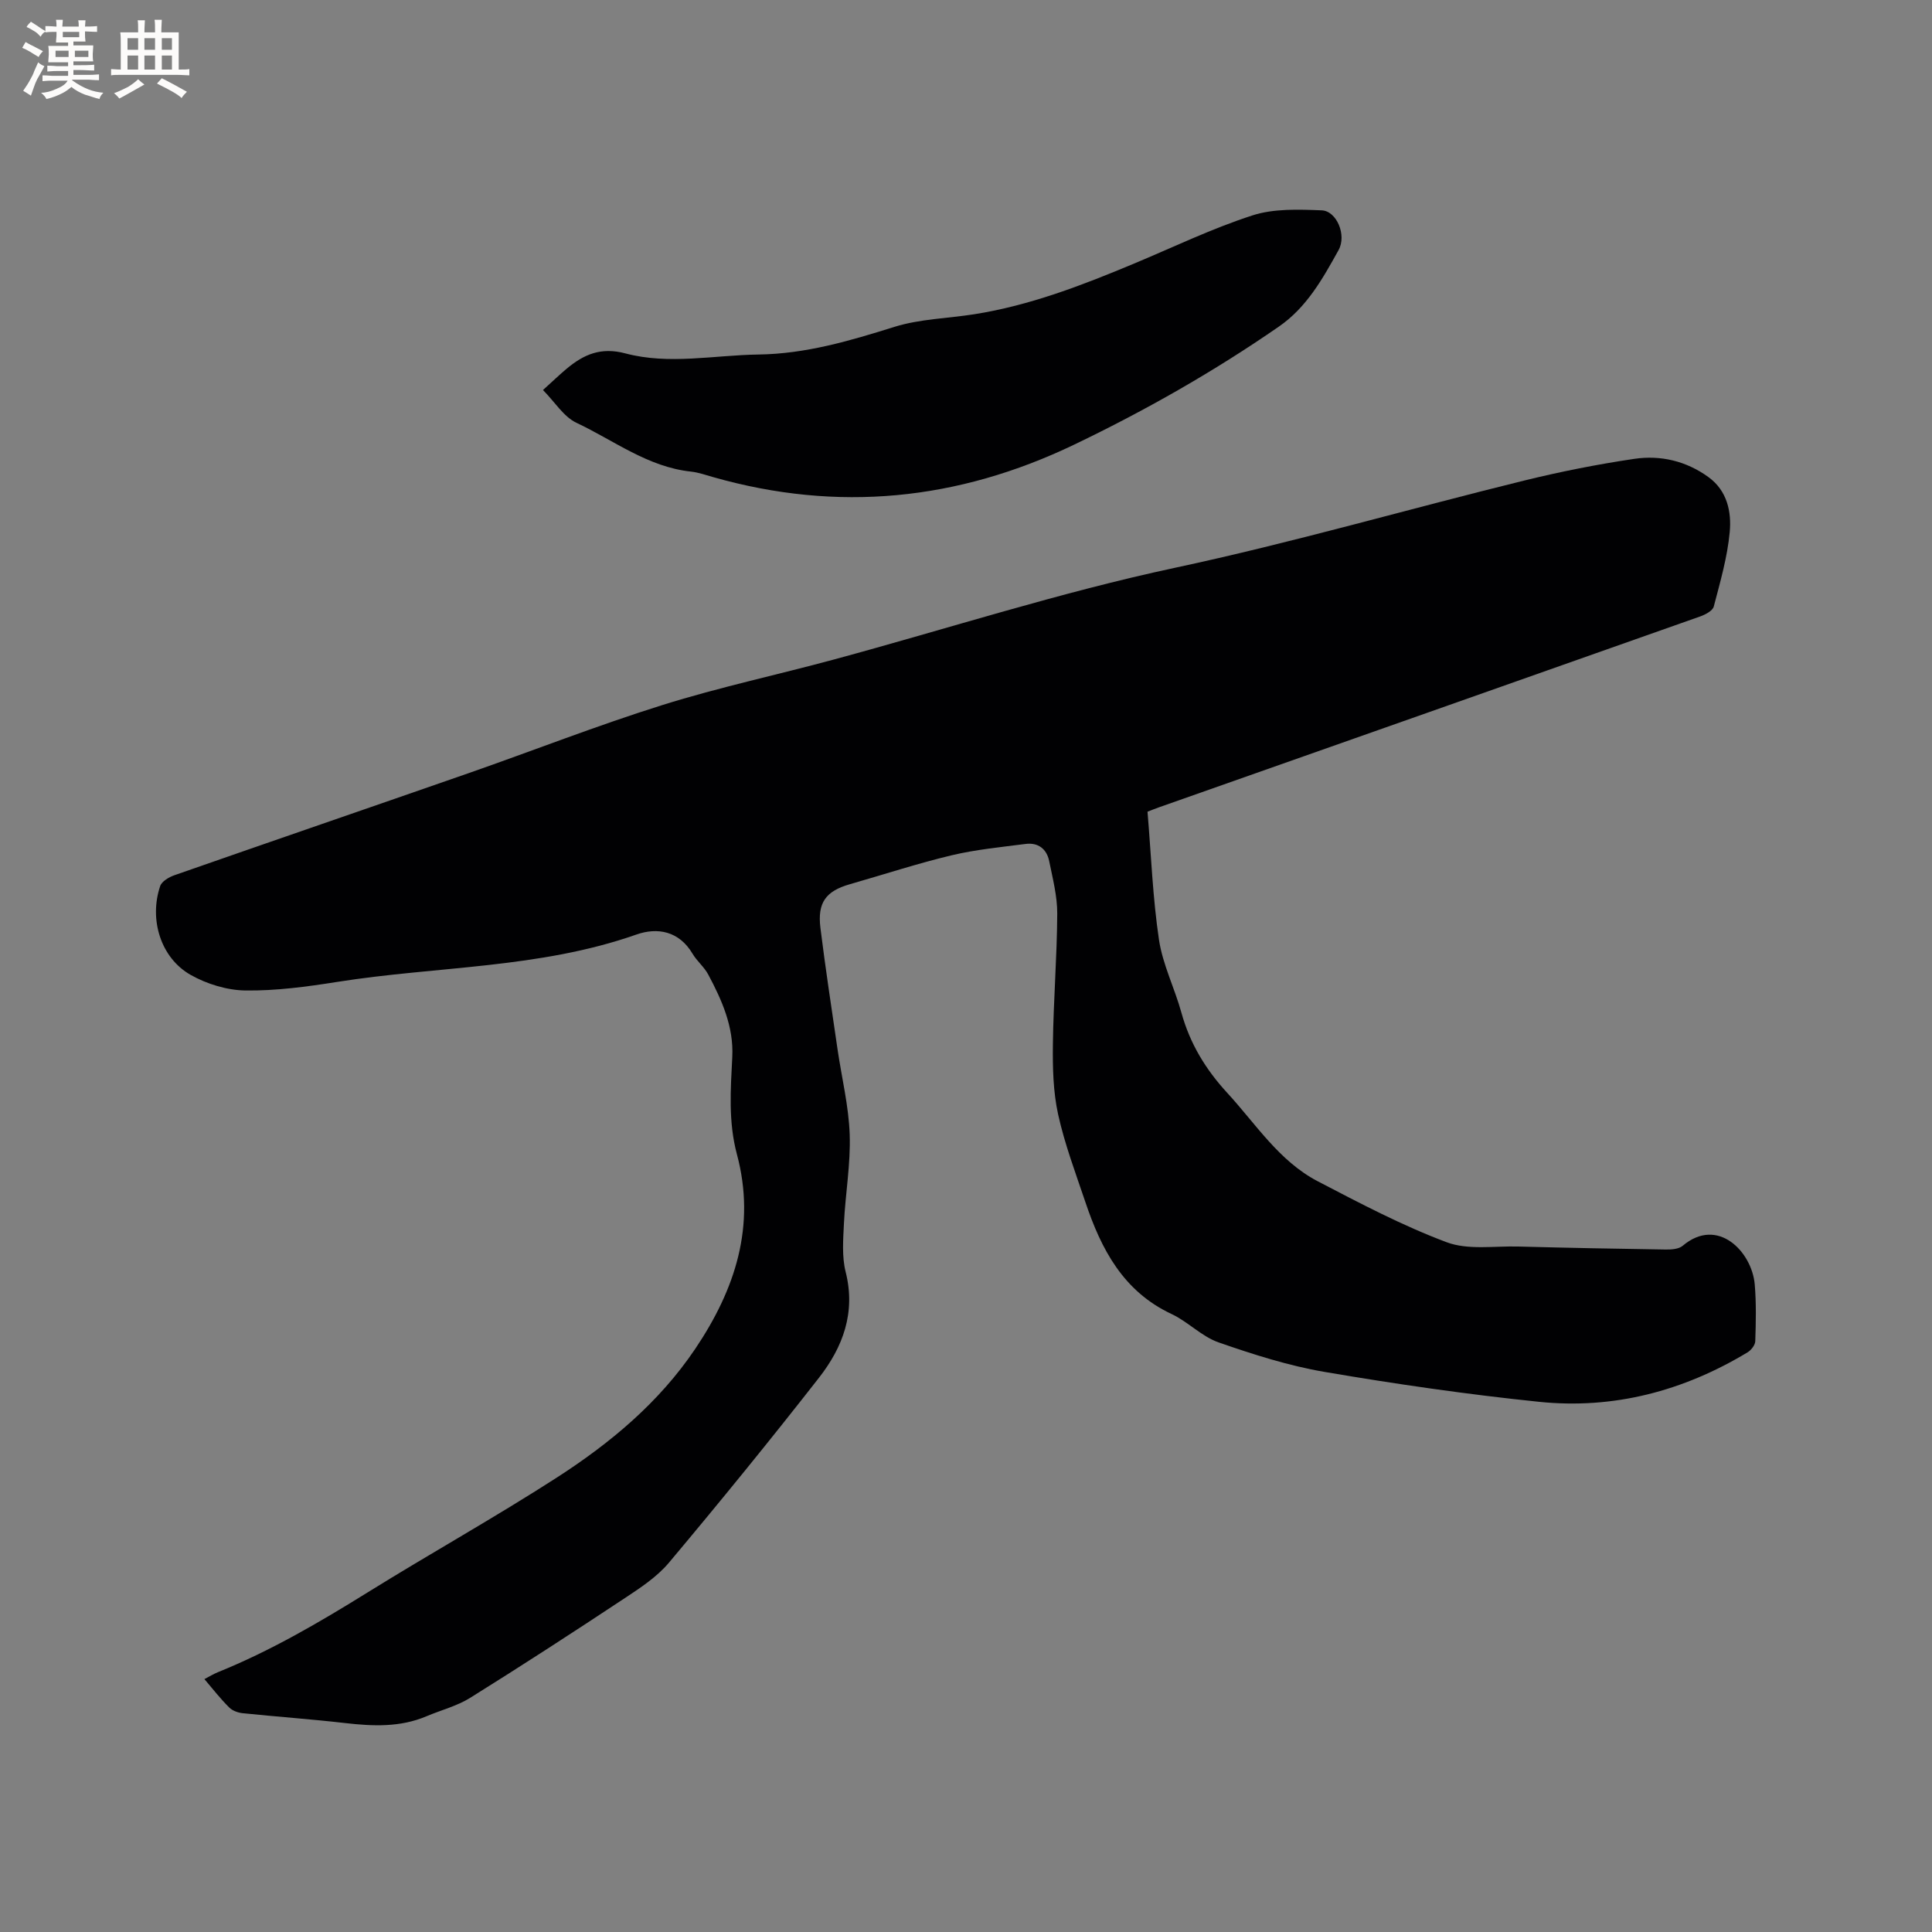 <svg enable-background="new 0 0 400 400" viewBox="0 0 400 400" xmlns="http://www.w3.org/2000/svg"><rect x="0" y="0" width="400" height="400" fill="#808080" stroke="none"/><path d="m42.32 347.64c1.12-.58 1.91-1.07 2.77-1.42 10.94-4.42 21.07-10.35 31.07-16.56 12.95-8.04 26.29-15.48 39.1-23.73 11.08-7.14 21.18-15.53 28.69-26.68 8.29-12.32 12.59-25.46 8.62-40.27-1.8-6.73-1.3-13.41-.96-20.17.31-6.22-2.14-11.73-4.98-17.05-.84-1.57-2.34-2.77-3.25-4.31-2.78-4.69-7.26-5.5-11.63-3.96-20.09 7.06-41.32 6.53-61.97 9.81-6.26.99-12.64 1.85-18.95 1.77-3.83-.05-8.02-1.34-11.38-3.24-6.17-3.51-8.62-11.45-6.29-18.37.33-.99 1.83-1.87 2.97-2.26 20.28-7.09 40.61-14.06 60.9-21.13 13.38-4.67 26.6-9.86 40.12-14.1 11.7-3.67 23.74-6.24 35.59-9.45 23.49-6.36 46.73-13.88 70.5-18.96 24.37-5.21 48.23-12.14 72.38-18.08 7.5-1.84 15.11-3.35 22.74-4.48 5.46-.81 10.77.45 15.36 3.78 3.88 2.81 4.79 7.19 4.4 11.38-.48 5.2-1.97 10.32-3.3 15.41-.23.89-1.76 1.69-2.85 2.07-37.32 13.2-74.67 26.34-112 39.5-.98.35-1.95.74-2.39.91.76 9.06 1.08 17.85 2.37 26.49.77 5.16 3.25 10.04 4.65 15.13 1.76 6.38 5.01 11.73 9.48 16.59 5.94 6.45 10.74 14.14 18.76 18.32 8.72 4.54 17.49 9.17 26.67 12.61 4.43 1.66 9.84.76 14.81.89 10.17.27 20.34.47 30.51.62 1.2.02 2.74-.08 3.56-.78 7.27-6.14 14.33 1.27 14.91 8.01.33 3.89.24 7.84.11 11.75-.03.81-.86 1.87-1.62 2.32-13.29 8.01-27.73 11.82-43.15 10.23-14.84-1.53-29.63-3.67-44.34-6.18-7.47-1.27-14.82-3.62-22-6.12-3.51-1.22-6.33-4.28-9.75-5.88-10-4.69-14.56-13.42-17.83-23.16-2.03-6.02-4.29-12.01-5.65-18.18-1.03-4.69-1.14-9.67-1.08-14.51.11-9.01.85-18.01.9-27.01.02-3.64-.94-7.31-1.67-10.92-.51-2.5-2.28-3.88-4.88-3.54-5.13.66-10.31 1.16-15.32 2.35-7.1 1.7-14.05 3.98-21.07 5.99-4.96 1.42-6.74 3.79-6.09 9.05 1.04 8.41 2.33 16.79 3.55 25.17.86 5.87 2.31 11.72 2.51 17.6.21 6.1-.89 12.24-1.19 18.37-.16 3.35-.45 6.88.35 10.06 2.13 8.44-.57 15.59-5.52 21.93-10.11 12.94-20.49 25.69-31.05 38.27-2.53 3.02-6.06 5.31-9.4 7.52-10.5 6.95-21.07 13.81-31.75 20.47-2.74 1.71-6.03 2.54-9.05 3.82-5.47 2.32-11.11 2.07-16.86 1.41-7.05-.81-14.14-1.31-21.2-2.04-.97-.1-2.13-.51-2.79-1.18-1.81-1.79-3.36-3.79-5.14-5.88z" fill="#010103"/><path d="m112.42 80.75c2.08-1.88 3.45-3.2 4.91-4.42 3.54-2.95 7.08-4.52 12.16-3.16 9.03 2.4 18.33.36 27.52.23 9.8-.13 18.92-2.83 28.15-5.72 5.27-1.65 11.02-1.75 16.55-2.62 11.49-1.81 22.24-5.96 32.9-10.41 8.2-3.42 16.25-7.32 24.68-10.05 4.45-1.44 9.57-1.24 14.36-1.05 3.07.12 5.22 5.12 3.48 8.24-3.27 5.89-6.57 11.84-12.37 15.84-13.45 9.3-27.58 17.33-42.33 24.41-24.14 11.59-48.97 14.08-74.75 6.75-1.53-.43-3.05-.98-4.62-1.15-8.93-.95-15.95-6.45-23.7-10.1-2.65-1.24-4.46-4.28-6.94-6.79z" fill="#010103"/><g fill="#fcfbfa"><path d="m6.8 9.5c.6.3 1.3.7 2.1 1.1-.4.4-.7.8-.9 1.2-.7-.4-1.3-.8-1.8-1.1s-1.1-.6-1.6-.8c.2-.4.5-.8.7-1.2.4.2.8.5 1.5.8zm.9 6.9c-.3.6-.5 1.1-.7 1.7s-.4 1.1-.6 1.7c-.6-.4-1.1-.7-1.6-1 .7-1 1.2-1.8 1.5-2.4.3-.5.6-1.1.8-1.7.3-.6.5-1.2.8-1.8.3.3.8.6 1.3.8-.7 1.3-1.2 2.2-1.5 2.7zm.1-11c.4.3 1 .7 1.7 1.1-.5.2-.8.6-1.1 1.1-.5-.6-1-1-1.4-1.2s-.9-.6-1.5-.8c.2-.4.5-.7.9-1.1.5.3.9.6 1.4.9zm10.5 13.1c1 .4 2 .6 3.1.7-.4.4-.7.8-.8 1.3-.9-.2-1.9-.6-3-.9-1-.4-2-.9-2.8-1.6-.5.4-1.1.9-1.9 1.3s-1.9.9-3.3 1.2c-.1-.3-.5-.8-1.1-1.3 1 0 2.1-.3 3.2-.8 1.2-.5 1.9-1 2.3-1.7h-3.2c-.4 0-1 0-2 .1v-1.2c1 0 1.7.1 2 .1h3.3v-1h-2.3c-.2 0-.9 0-2 .1v-1.2c1.2 0 1.9.1 2 .1h2.3v-.8h-4.1c0-.7.1-1.2.1-1.6 0-.5 0-1.1-.1-1.8h4.1v-.7h-2.5c0-.6.1-1.1.1-1.6v-.6h-.5c-.4 0-1 0-1.8.1v-1.3c1.2 0 1.9.1 2.1.1h.2c0-.3 0-.8-.1-1.4h1.4c0 .6-.1 1-.1 1.4h3.4c0-.4 0-.8-.1-1.3h1.5c0 .4-.1.9-.1 1.3.7 0 1.5 0 2.5-.1v1.2c-1 0-1.8-.1-2.5-.1v.6c0 .3 0 .8.1 1.5h-2.5v.8h4.1c0 .7-.1 1.3-.1 1.8s0 1 .1 1.5h-4.1v.8h1.4c.8 0 1.8 0 2.9-.1v1.2c-1 0-1.9-.1-2.8-.1h-1.5v1h3.2c.3 0 1 0 2.1-.1v1.2c-1.1 0-1.8-.1-2.1-.1h-3.4l-.1.1c1.4 1 2.4 1.5 3.4 1.9zm-4.1-6.7v-1.3h-2.7v1.3zm2.2-4.1v-1.1h-3.4v1.1zm1.9 4.1v-1.3h-2.8v1.3z"/><path d="m37 6.7v2.3 5.4c1 0 1.8 0 2.2-.1v1.3c-.6 0-1.5-.1-2.5-.1h-11.9c-.7 0-1.3 0-1.8.1v-1.3c.5 0 1.1.1 2 .1v-5.2c0-1 0-1.8-.1-2.5h3.7c0-1.3 0-2.1-.1-2.5h1.5c0 .4-.1 1.3-.1 2.5h2.2c0-1.2 0-2.1-.1-2.6h1.5c0 .4-.1 1.3-.1 2.6zm-12.3 13.7c-.3-.4-.7-.8-1.1-1.1 1.1-.4 2.1-.9 2.9-1.3.8-.5 1.5-1 2.1-1.6.4.4.9.8 1.3 1.1-2.5 1.4-4.2 2.4-5.2 2.9zm3.9-10.1v-2.4h-2.2v2.4zm0 4.1v-2.9h-2.2v2.9zm3.5-4.1v-2.4h-2.2v2.4zm0 4.1v-2.9h-2.2v2.9zm.4 2.9 1-1.1c.6.3 1.4.7 2.5 1.3s2 1.1 2.7 1.5c-.4.4-.8.8-1.1 1.3-.8-.8-2.5-1.7-5.1-3zm3.1-7v-2.4h-2.1v2.4zm0 4.1v-2.9h-2.1v2.9z"/></g></svg>